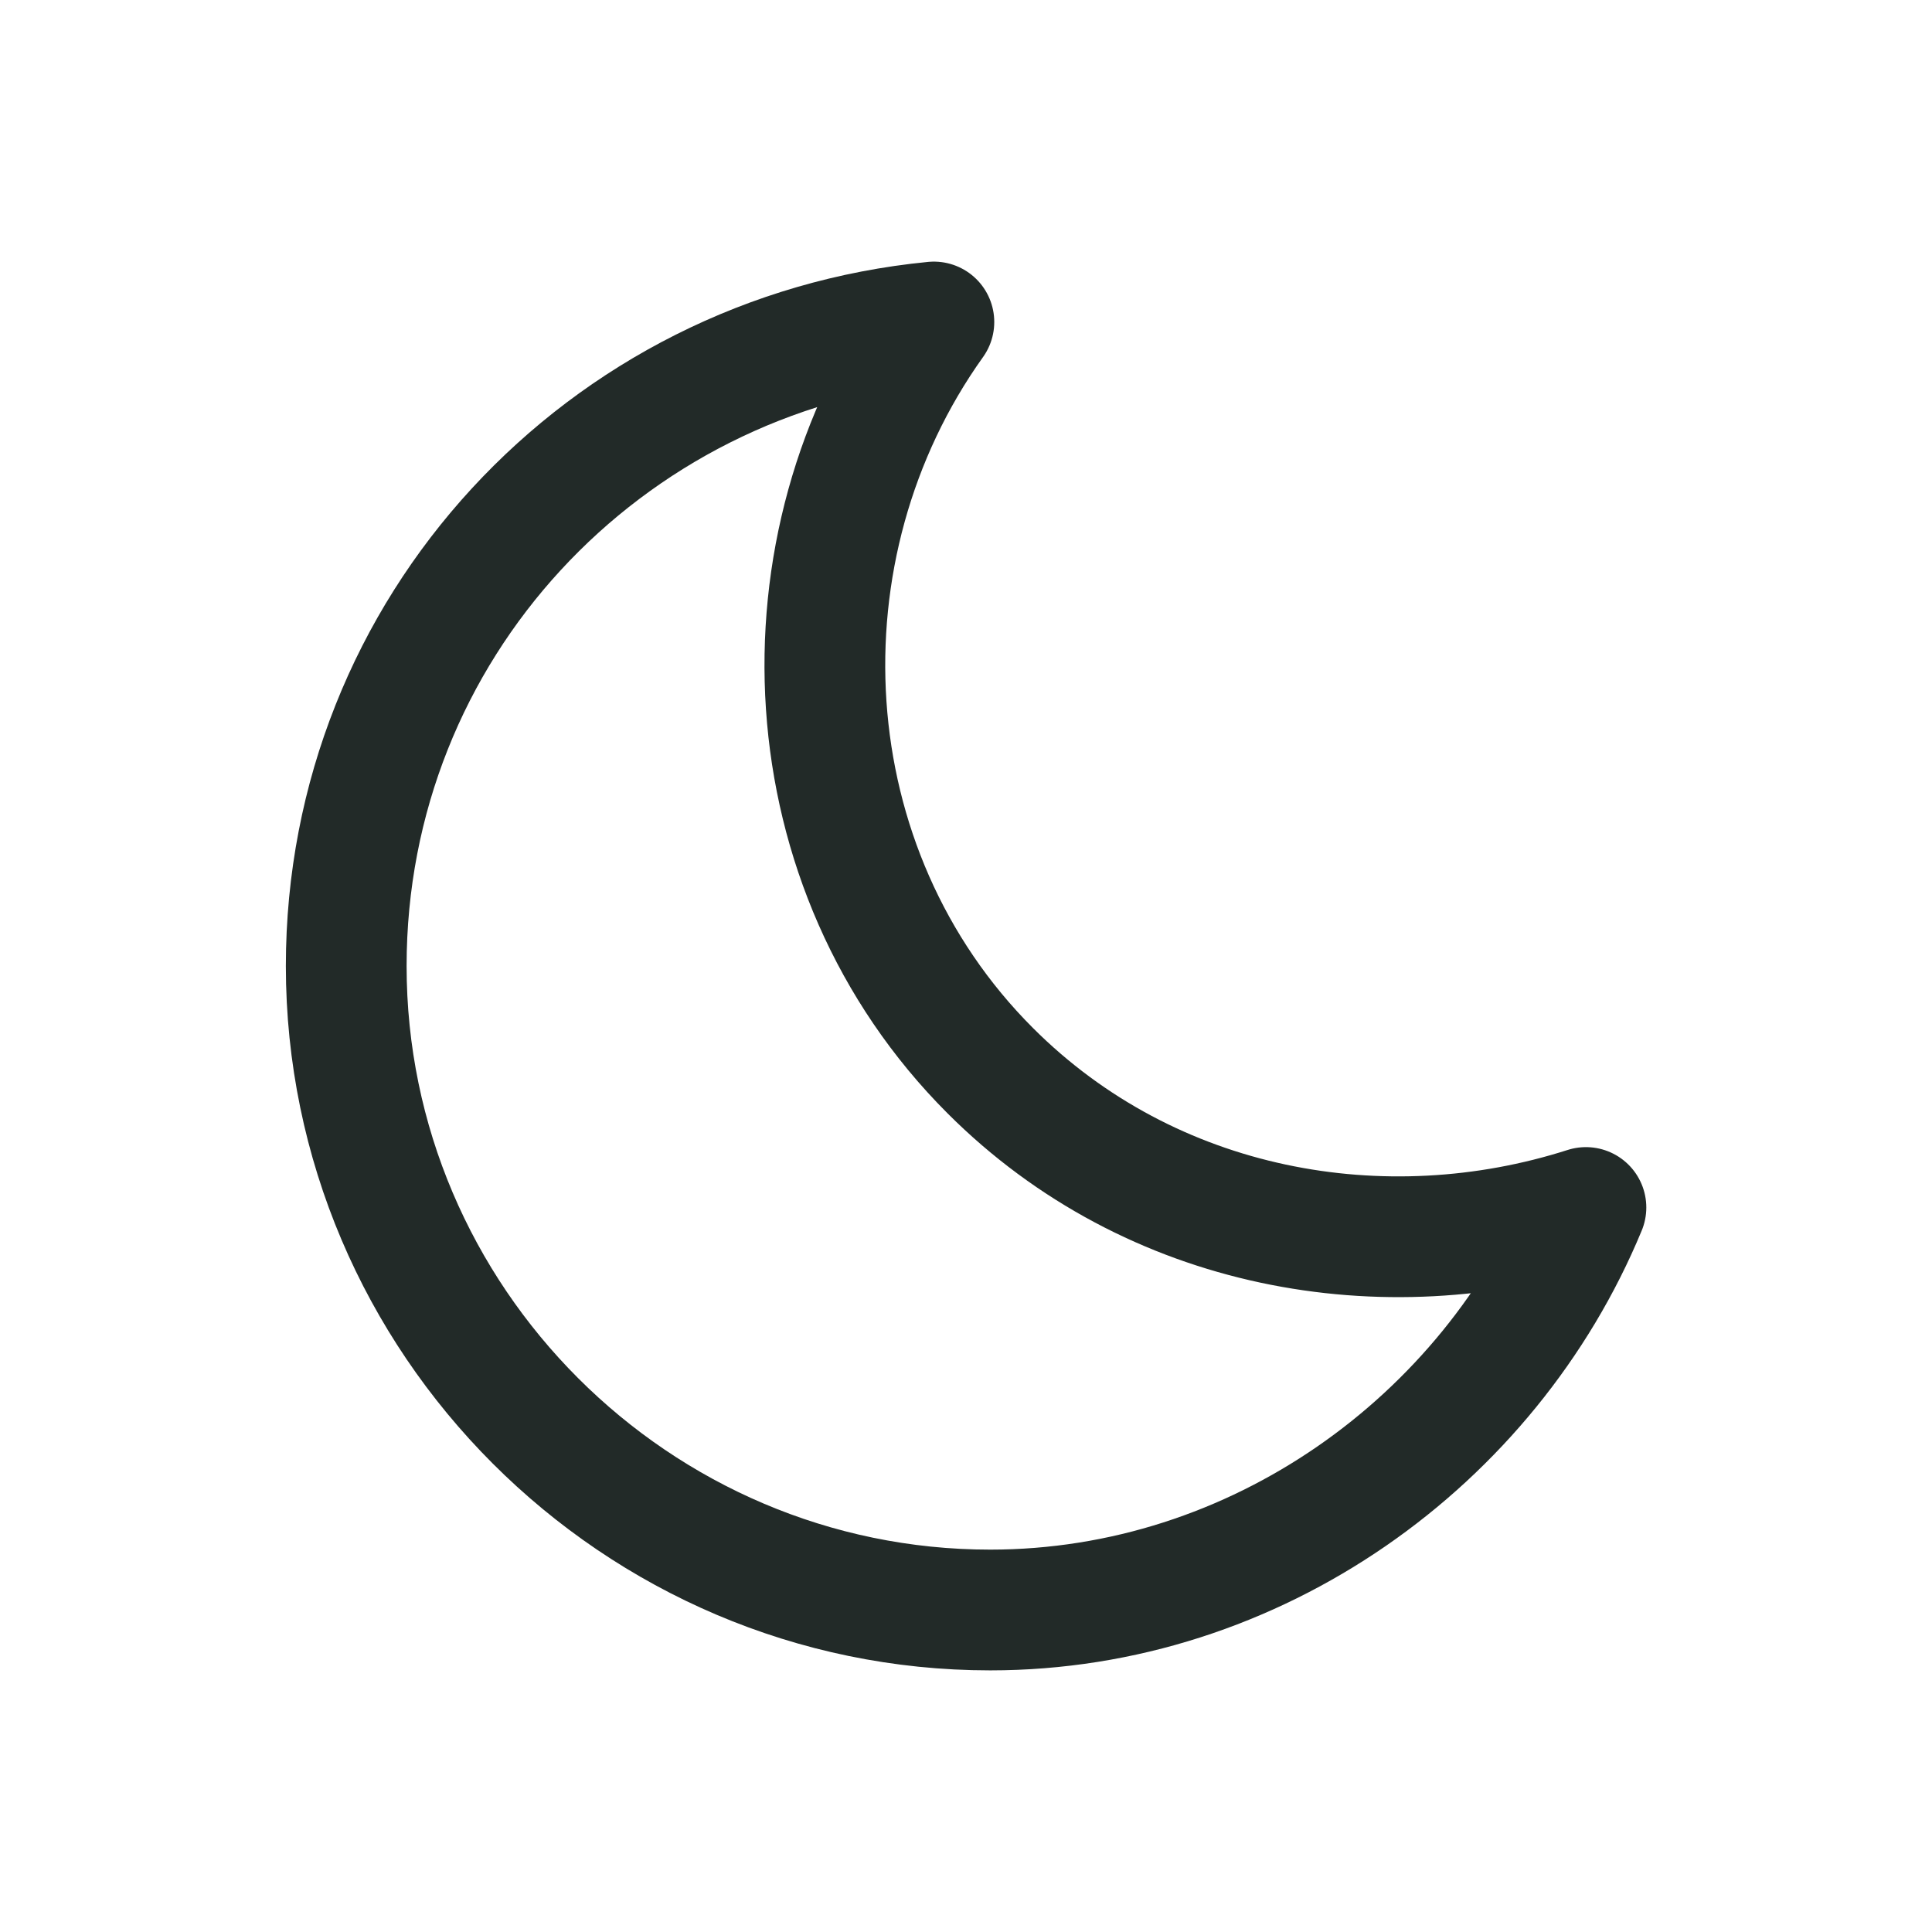 <svg width="24" height="24" viewBox="0 0 24 24" fill="none" xmlns="http://www.w3.org/2000/svg">
<g id="icons/ui/moon">
<path id="icon" fill-rule="evenodd" clip-rule="evenodd" d="M19.701 15C17.201 15.8 14.301 15.3 12.301 13.3C9.801 10.8 9.601 6.8 11.601 4C7.501 4.4 4.301 7.8 4.301 12C4.301 16.4 7.901 20 12.301 20C15.601 20 18.501 17.9 19.701 15Z" stroke="#222A28" stroke-width="1.5" stroke-linecap="round" stroke-linejoin="round"/>
</g>
</svg>
